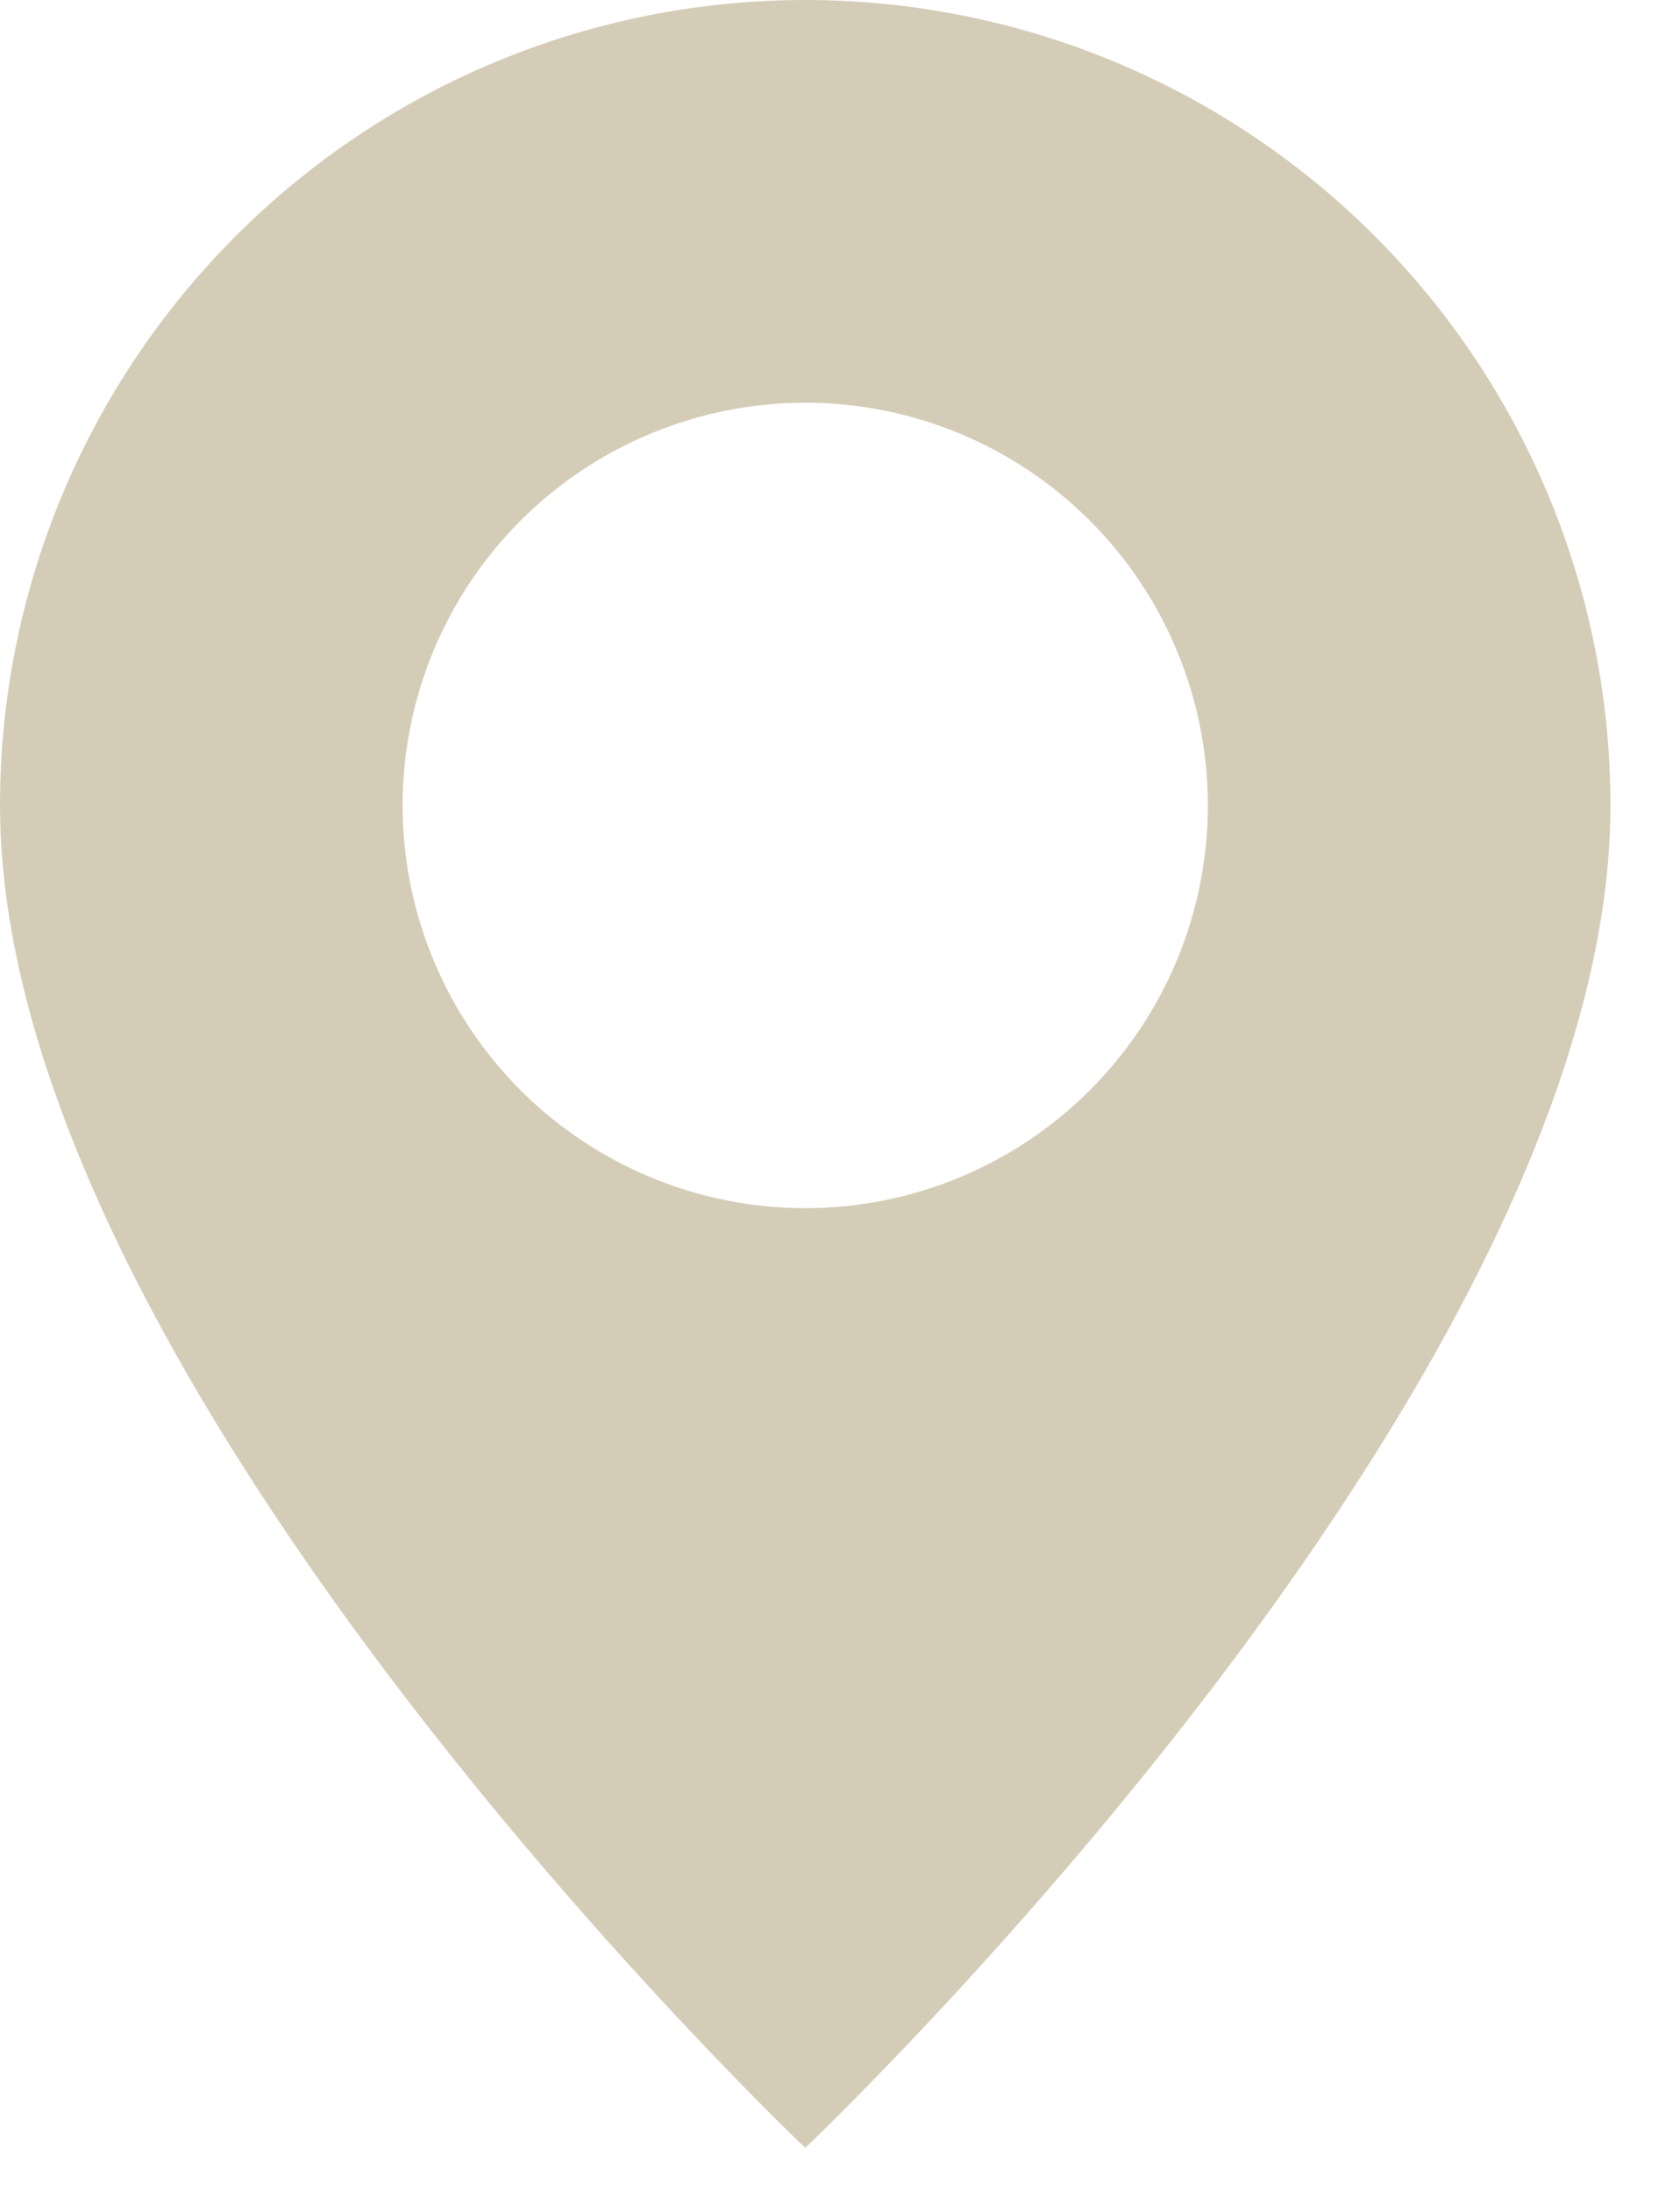 <svg width="23" height="30" viewBox="0 0 23 30" fill="none" xmlns="http://www.w3.org/2000/svg">
<path d="M11.024 29.397C11.024 29.397 22.048 18.95 22.048 11.024C22.048 8.1 20.886 5.296 18.819 3.229C16.752 1.161 13.947 0 11.024 0C8.1 0 5.296 1.161 3.229 3.229C1.161 5.296 4.35665e-08 8.1 0 11.024C0 18.95 11.024 29.397 11.024 29.397ZM11.024 16.536C9.562 16.536 8.16 15.955 7.126 14.921C6.093 13.888 5.512 12.486 5.512 11.024C5.512 9.562 6.093 8.16 7.126 7.126C8.16 6.093 9.562 5.512 11.024 5.512C12.486 5.512 13.888 6.093 14.921 7.126C15.955 8.16 16.536 9.562 16.536 11.024C16.536 12.486 15.955 13.888 14.921 14.921C13.888 15.955 12.486 16.536 11.024 16.536Z" fill="#D5CCB8"/>
</svg>
